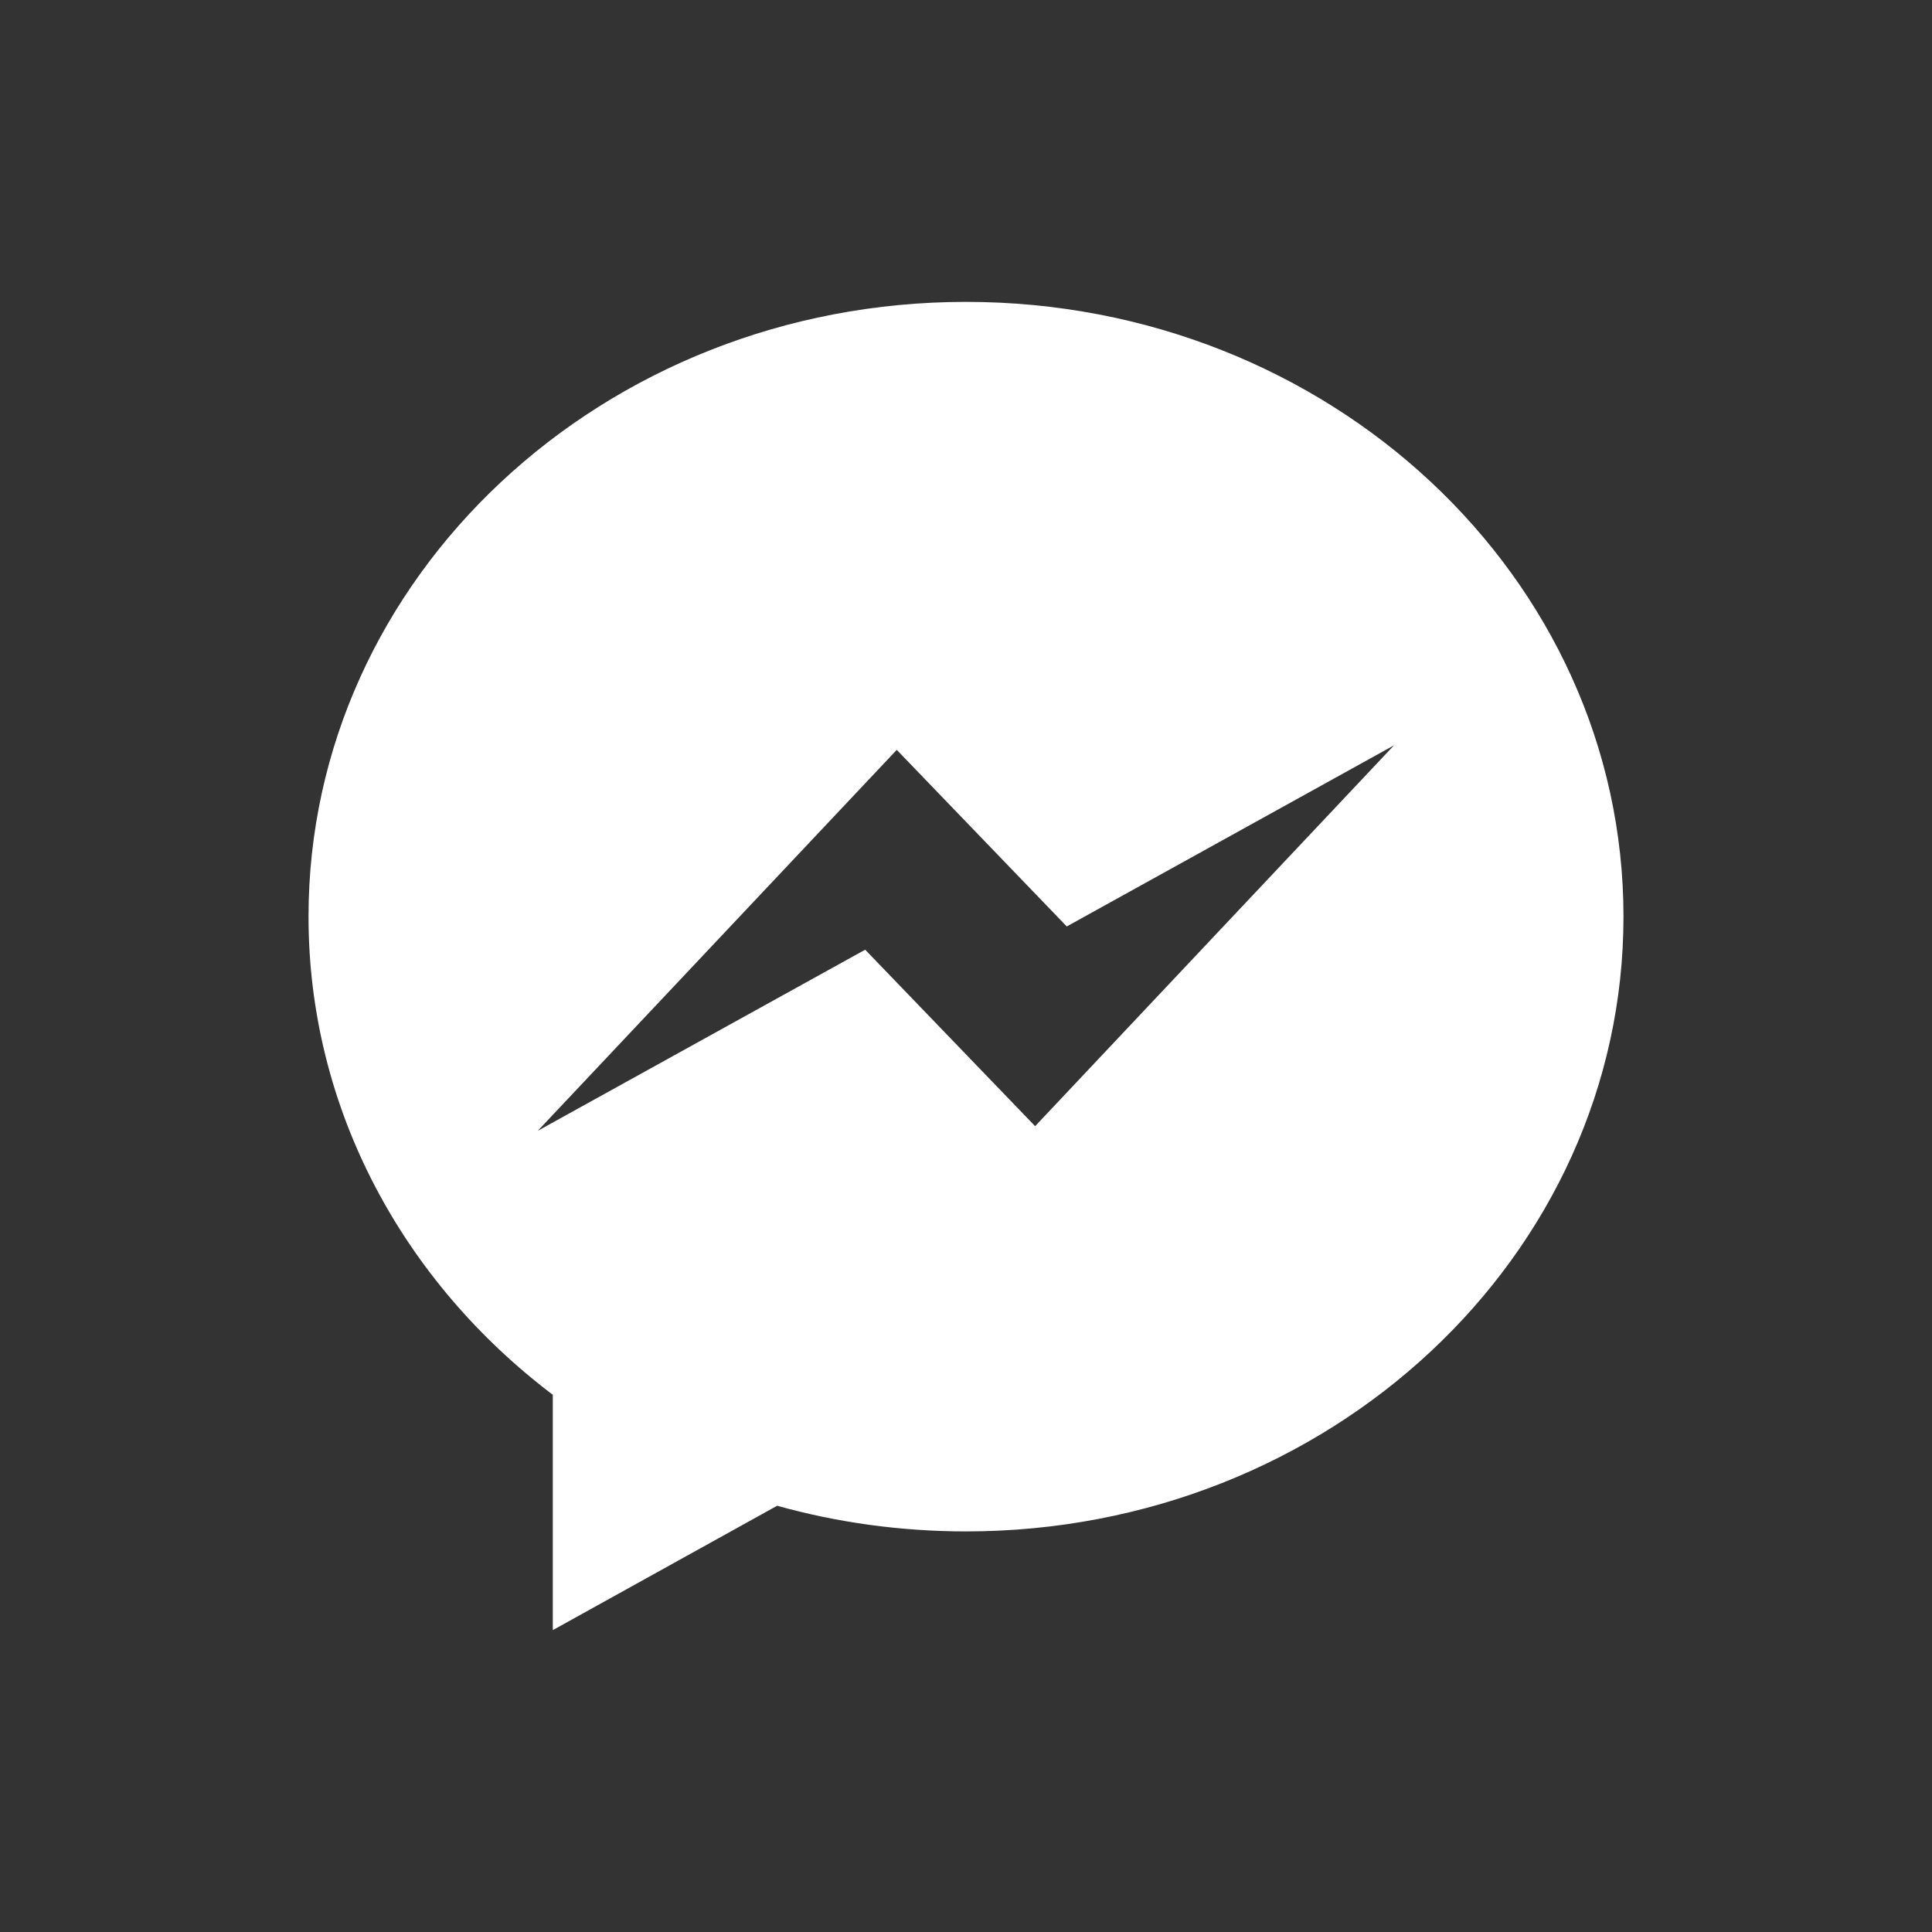 <svg xmlns="http://www.w3.org/2000/svg" width="32" height="32" viewBox="0 0 32 32" fill="none">
<rect x="0" y="0" width="32" height="32" fill="#333333" stroke="none"/>
<path d="M16 5C9.986 5 5.11 9.56 5.11 15.182c0 3.2 1.58 6.054 4.046 7.92V27l3.716-2.06c.99.276 2.04.425 3.128.425 6.014 0 10.89-4.56 10.89-10.183S22.013 5 16 5zm1.147 13.655L14.33 15.73l-5.423 3 5.946-6.31 2.816 2.925 5.42-3-5.946 6.31z" fill="#FFF"/>
</svg>
